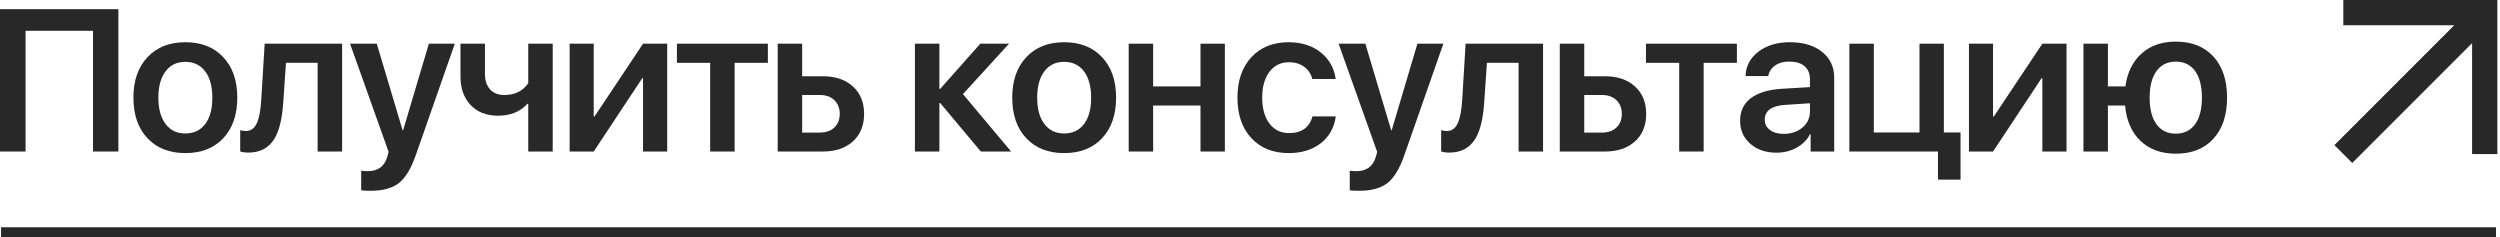 <?xml version="1.0" encoding="UTF-8"?> <svg xmlns="http://www.w3.org/2000/svg" width="495" height="47" viewBox="0 0 495 47" fill="none"> <path d="M18.418 30V6.094H5.059V30H0V1.816H23.438V30H18.418Z" fill="#282828"></path> <path d="M36.691 30.312C33.54 30.312 31.04 29.329 29.191 27.363C27.342 25.397 26.417 22.715 26.417 19.316C26.417 15.957 27.348 13.288 29.21 11.309C31.059 9.342 33.553 8.359 36.691 8.359C39.842 8.359 42.342 9.342 44.191 11.309C46.053 13.275 46.984 15.944 46.984 19.316C46.984 22.715 46.059 25.397 44.21 27.363C42.361 29.329 39.855 30.312 36.691 30.312ZM36.691 26.426C38.37 26.426 39.685 25.801 40.636 24.551C41.573 23.314 42.042 21.576 42.042 19.336C42.042 17.109 41.567 15.371 40.616 14.121C39.679 12.871 38.37 12.246 36.691 12.246C35.024 12.246 33.722 12.871 32.784 14.121C31.834 15.371 31.359 17.109 31.359 19.336C31.359 21.562 31.834 23.301 32.784 24.551C33.722 25.801 35.024 26.426 36.691 26.426Z" fill="#282828"></path> <path d="M56.096 20.117C55.888 23.424 55.302 25.872 54.338 27.461C53.218 29.297 51.493 30.215 49.163 30.215C48.498 30.215 47.965 30.137 47.561 29.98V25.781C47.913 25.885 48.303 25.938 48.733 25.938C49.709 25.938 50.438 25.371 50.92 24.238C51.324 23.288 51.591 21.829 51.721 19.863L52.405 8.652H67.737V30H62.893V12.441H56.623L56.096 20.117Z" fill="#282828"></path> <path d="M73.431 37.773C72.481 37.773 71.843 37.741 71.517 37.676V33.809C71.765 33.861 72.207 33.887 72.845 33.887C74.838 33.887 76.114 32.949 76.673 31.074L76.947 30.078L69.31 8.652H74.603L79.72 25.801H79.818L84.916 8.652H90.052L82.318 30.742C81.406 33.359 80.3 35.189 78.998 36.23C77.683 37.259 75.827 37.773 73.431 37.773Z" fill="#282828"></path> <path d="M104.595 30V20.547H104.438C103.006 22.122 101.059 22.91 98.598 22.91C96.32 22.91 94.51 22.201 93.169 20.781C91.841 19.375 91.177 17.494 91.177 15.137V8.652H96.02V14.629C96.02 15.931 96.359 16.953 97.036 17.695C97.7 18.438 98.624 18.809 99.809 18.809C101.945 18.809 103.54 18.027 104.595 16.465V8.652H109.438V30H104.595Z" fill="#282828"></path> <path d="M112.789 30V8.652H117.555V23.066H117.711L127.32 8.652H132.105V30H127.32V15.488H127.164L117.555 30H112.789Z" fill="#282828"></path> <path d="M152.038 12.441H145.456V30H140.613V12.441H134.03V8.652H152.038V12.441Z" fill="#282828"></path> <path d="M158.827 18.809V26.25H162.342C163.54 26.25 164.497 25.912 165.213 25.234C165.916 24.557 166.268 23.659 166.268 22.539C166.268 21.419 165.91 20.514 165.194 19.824C164.478 19.147 163.527 18.809 162.342 18.809H158.827ZM153.983 8.652H158.827V15.098H162.928C165.415 15.098 167.401 15.775 168.885 17.129C170.357 18.47 171.092 20.28 171.092 22.559C171.092 24.837 170.357 26.647 168.885 27.988C167.401 29.329 165.415 30 162.928 30H153.983V8.652Z" fill="#282828"></path> <path d="M200.196 30H194.2L186.153 20.391H185.997V30H181.153V8.652H185.997V17.598H186.153L194.102 8.652H199.786L190.665 18.633L200.196 30Z" fill="#282828"></path> <path d="M210.695 30.312C207.544 30.312 205.044 29.329 203.195 27.363C201.346 25.397 200.422 22.715 200.422 19.316C200.422 15.957 201.353 13.288 203.215 11.309C205.064 9.342 207.557 8.359 210.695 8.359C213.846 8.359 216.346 9.342 218.195 11.309C220.057 13.275 220.988 15.944 220.988 19.316C220.988 22.715 220.064 25.397 218.215 27.363C216.366 29.329 213.859 30.312 210.695 30.312ZM210.695 26.426C212.375 26.426 213.69 25.801 214.641 24.551C215.578 23.314 216.047 21.576 216.047 19.336C216.047 17.109 215.572 15.371 214.621 14.121C213.684 12.871 212.375 12.246 210.695 12.246C209.029 12.246 207.727 12.871 206.789 14.121C205.839 15.371 205.363 17.109 205.363 19.336C205.363 21.562 205.839 23.301 206.789 24.551C207.727 25.801 209.029 26.426 210.695 26.426Z" fill="#282828"></path> <path d="M237.698 20.898H228.323V30H223.48V8.652H228.323V17.109H237.698V8.652H242.523V30H237.698V20.898Z" fill="#282828"></path> <path d="M259.838 15.645C259.578 14.642 259.057 13.848 258.276 13.262C257.455 12.637 256.433 12.324 255.209 12.324C253.608 12.324 252.325 12.949 251.362 14.199C250.398 15.475 249.916 17.181 249.916 19.316C249.916 21.504 250.405 23.229 251.381 24.492C252.332 25.729 253.614 26.348 255.229 26.348C257.716 26.348 259.265 25.247 259.877 23.047H264.487C264.187 25.26 263.204 27.025 261.538 28.34C259.858 29.655 257.742 30.312 255.19 30.312C252.078 30.312 249.61 29.329 247.788 27.363C245.939 25.397 245.014 22.715 245.014 19.316C245.014 15.983 245.932 13.32 247.768 11.328C249.604 9.349 252.065 8.359 255.151 8.359C257.742 8.359 259.89 9.056 261.596 10.449C263.224 11.79 264.181 13.522 264.467 15.645H259.838Z" fill="#282828"></path> <path d="M269.166 37.773C268.215 37.773 267.577 37.741 267.252 37.676V33.809C267.499 33.861 267.942 33.887 268.58 33.887C270.572 33.887 271.848 32.949 272.408 31.074L272.681 30.078L265.045 8.652H270.337L275.455 25.801H275.552L280.65 8.652H285.787L278.052 30.742C277.141 33.359 276.034 35.189 274.732 36.23C273.417 37.259 271.561 37.773 269.166 37.773Z" fill="#282828"></path> <path d="M293.884 20.117C293.675 23.424 293.089 25.872 292.126 27.461C291.006 29.297 289.281 30.215 286.95 30.215C286.286 30.215 285.752 30.137 285.348 29.98V25.781C285.7 25.885 286.091 25.938 286.52 25.938C287.497 25.938 288.226 25.371 288.708 24.238C289.111 23.288 289.378 21.829 289.509 19.863L290.192 8.652H305.524V30H300.68V12.441H294.411L293.884 20.117Z" fill="#282828"></path> <path d="M313.68 18.809V26.25H317.195C318.393 26.25 319.35 25.912 320.066 25.234C320.77 24.557 321.121 23.659 321.121 22.539C321.121 21.419 320.763 20.514 320.047 19.824C319.331 19.147 318.38 18.809 317.195 18.809H313.68ZM308.836 8.652H313.68V15.098H317.781C320.268 15.098 322.254 15.775 323.738 17.129C325.21 18.47 325.945 20.28 325.945 22.559C325.945 24.837 325.21 26.647 323.738 27.988C322.254 29.329 320.268 30 317.781 30H308.836V8.652Z" fill="#282828"></path> <path d="M343.905 12.441H337.323V30H332.48V12.441H325.898V8.652H343.905V12.441Z" fill="#282828"></path> <path d="M353.174 26.504C354.659 26.504 355.896 26.087 356.885 25.254C357.875 24.421 358.37 23.359 358.37 22.07V20.449L353.487 20.762C350.778 20.944 349.424 21.921 349.424 23.691C349.424 24.551 349.769 25.234 350.459 25.742C351.136 26.25 352.041 26.504 353.174 26.504ZM351.748 30.234C349.639 30.234 347.914 29.648 346.573 28.477C345.219 27.305 344.541 25.775 344.541 23.887C344.541 21.986 345.251 20.501 346.67 19.434C348.077 18.366 350.127 17.747 352.823 17.578L358.37 17.246V15.684C358.37 14.564 358.005 13.698 357.276 13.086C356.56 12.487 355.544 12.188 354.229 12.188C353.135 12.188 352.217 12.448 351.475 12.969C350.733 13.49 350.277 14.186 350.108 15.059H345.616C345.681 13.105 346.527 11.497 348.155 10.234C349.795 8.984 351.872 8.359 354.385 8.359C357.054 8.359 359.183 8.997 360.772 10.273C362.373 11.55 363.174 13.249 363.174 15.371V30H358.506V26.562H358.389C357.803 27.695 356.905 28.594 355.694 29.258C354.496 29.909 353.181 30.234 351.748 30.234Z" fill="#282828"></path> <path d="M383.712 35.566V30H366.173V8.652H371.017V26.23H380.06V8.652H384.884V26.23H388.185V35.566H383.712Z" fill="#282828"></path> <path d="M389.856 30V8.652H394.622V23.066H394.778L404.388 8.652H409.173V30H404.388V15.488H404.231L394.622 30H389.856Z" fill="#282828"></path> <path d="M430.824 30.43C427.934 30.43 425.603 29.59 423.832 27.91C422.061 26.23 421.039 23.893 420.766 20.898H417.367V30H412.523V8.652H417.367V17.109H420.824C421.215 14.323 422.289 12.148 424.047 10.586C425.792 9.023 428.051 8.242 430.824 8.242C433.962 8.242 436.436 9.225 438.246 11.191C440.056 13.158 440.961 15.866 440.961 19.316C440.961 22.793 440.056 25.514 438.246 27.48C436.449 29.447 433.975 30.43 430.824 30.43ZM430.805 26.465C432.445 26.465 433.721 25.84 434.633 24.59C435.531 23.353 435.98 21.602 435.98 19.336C435.98 17.07 435.531 15.312 434.633 14.062C433.721 12.825 432.445 12.207 430.805 12.207C429.164 12.207 427.895 12.825 426.996 14.062C426.085 15.312 425.629 17.07 425.629 19.336C425.629 21.602 426.078 23.353 426.977 24.59C427.875 25.84 429.151 26.465 430.805 26.465Z" fill="#282828"></path> <path fill-rule="evenodd" clip-rule="evenodd" d="M463.975 0H494.475V30.5H489.475V8.536L465.743 32.268L462.207 28.732L485.939 5H463.975V0Z" fill="#282828"></path> <path fill-rule="evenodd" clip-rule="evenodd" d="M494.207 47H0.207V45H494.207V47Z" fill="#282828"></path> </svg> 